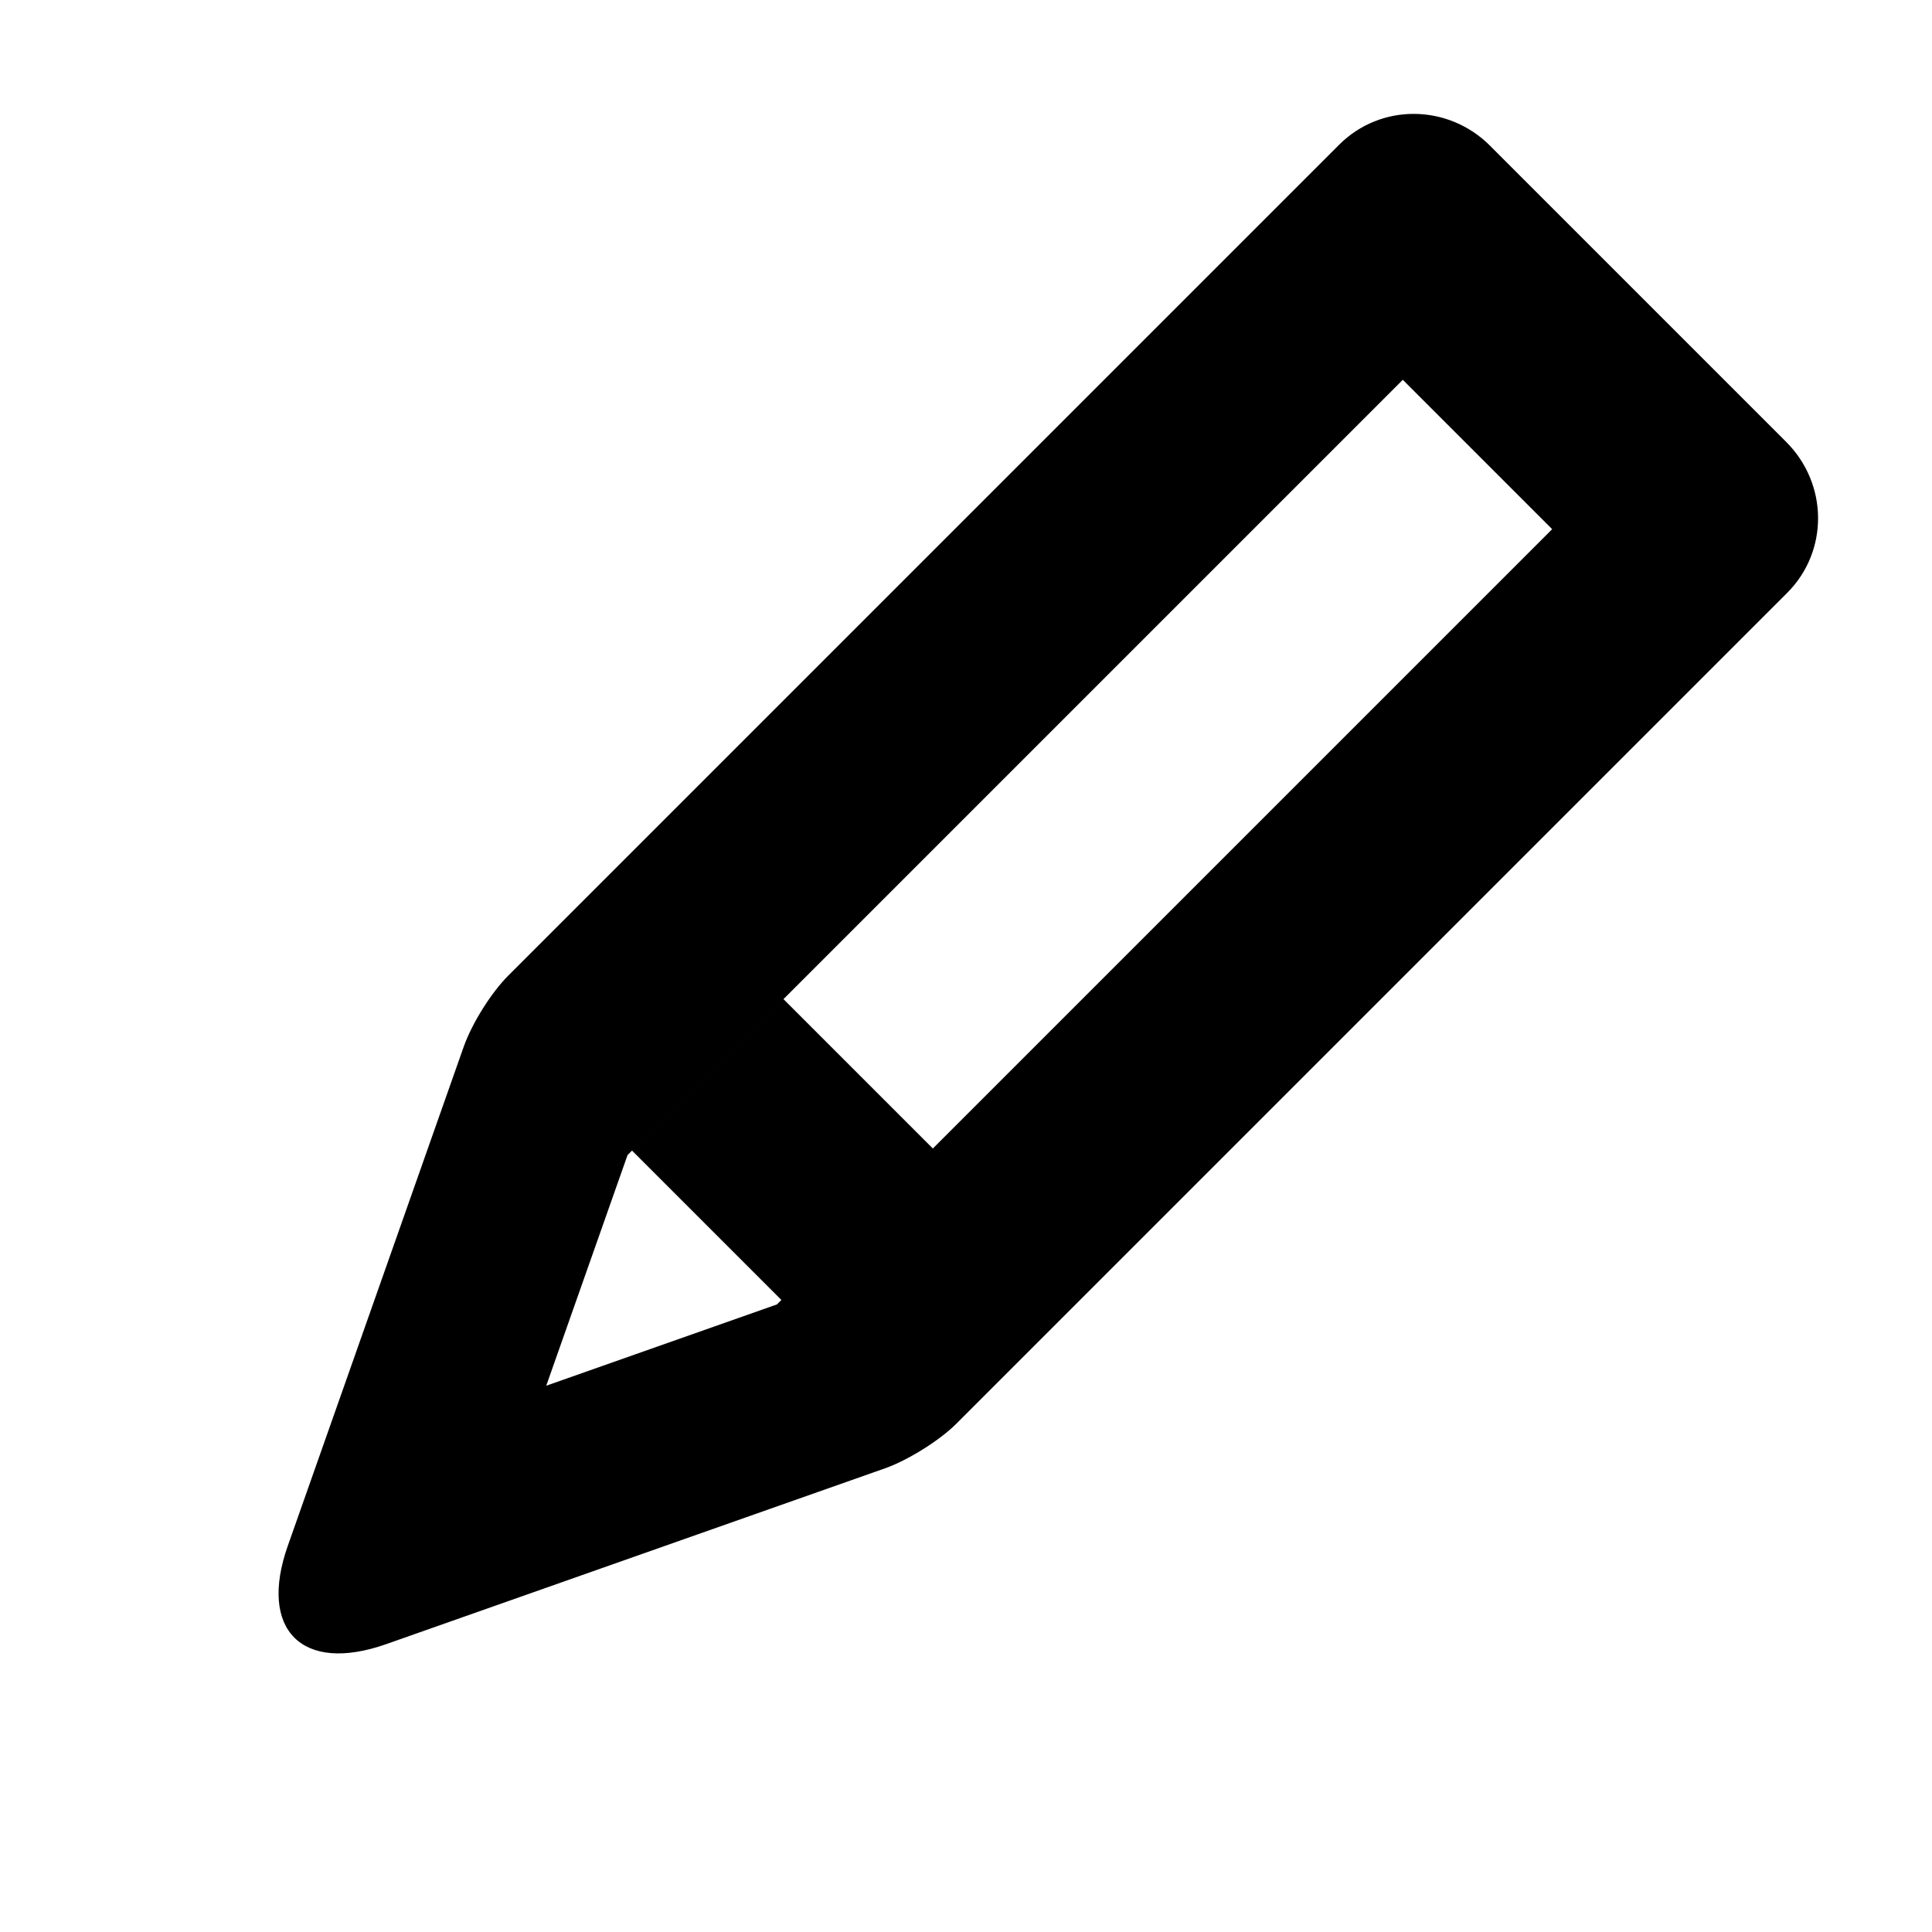 <?xml version="1.0" encoding="UTF-8"?>
<!-- Uploaded to: SVG Repo, www.svgrepo.com, Generator: SVG Repo Mixer Tools -->
<svg fill="#000000" width="800px" height="800px" version="1.1" viewBox="144 144 512 512" xmlns="http://www.w3.org/2000/svg">
 <path d="m538.89 182.64 78.461 78.461c11.219 11.219 11.246 29.043 0.266 40.023l-220.17 220.17c-4.465 4.465-12.863 9.695-18.895 11.824l-132.22 46.602c-22.328 7.867-33.895-3.836-26.062-26.062l46.605-132.22c2.25-6.387 7.418-14.488 11.82-18.891l220.18-220.18c11.051-11.051 28.895-10.859 40.02 0.266zm-23.133 62.012-205.45 205.45-21.547 61.129 61.129-21.543 205.45-205.45zm-164.68 243.85-39.582-39.582 40.137-40.137 39.582 39.582z"/>
</svg>